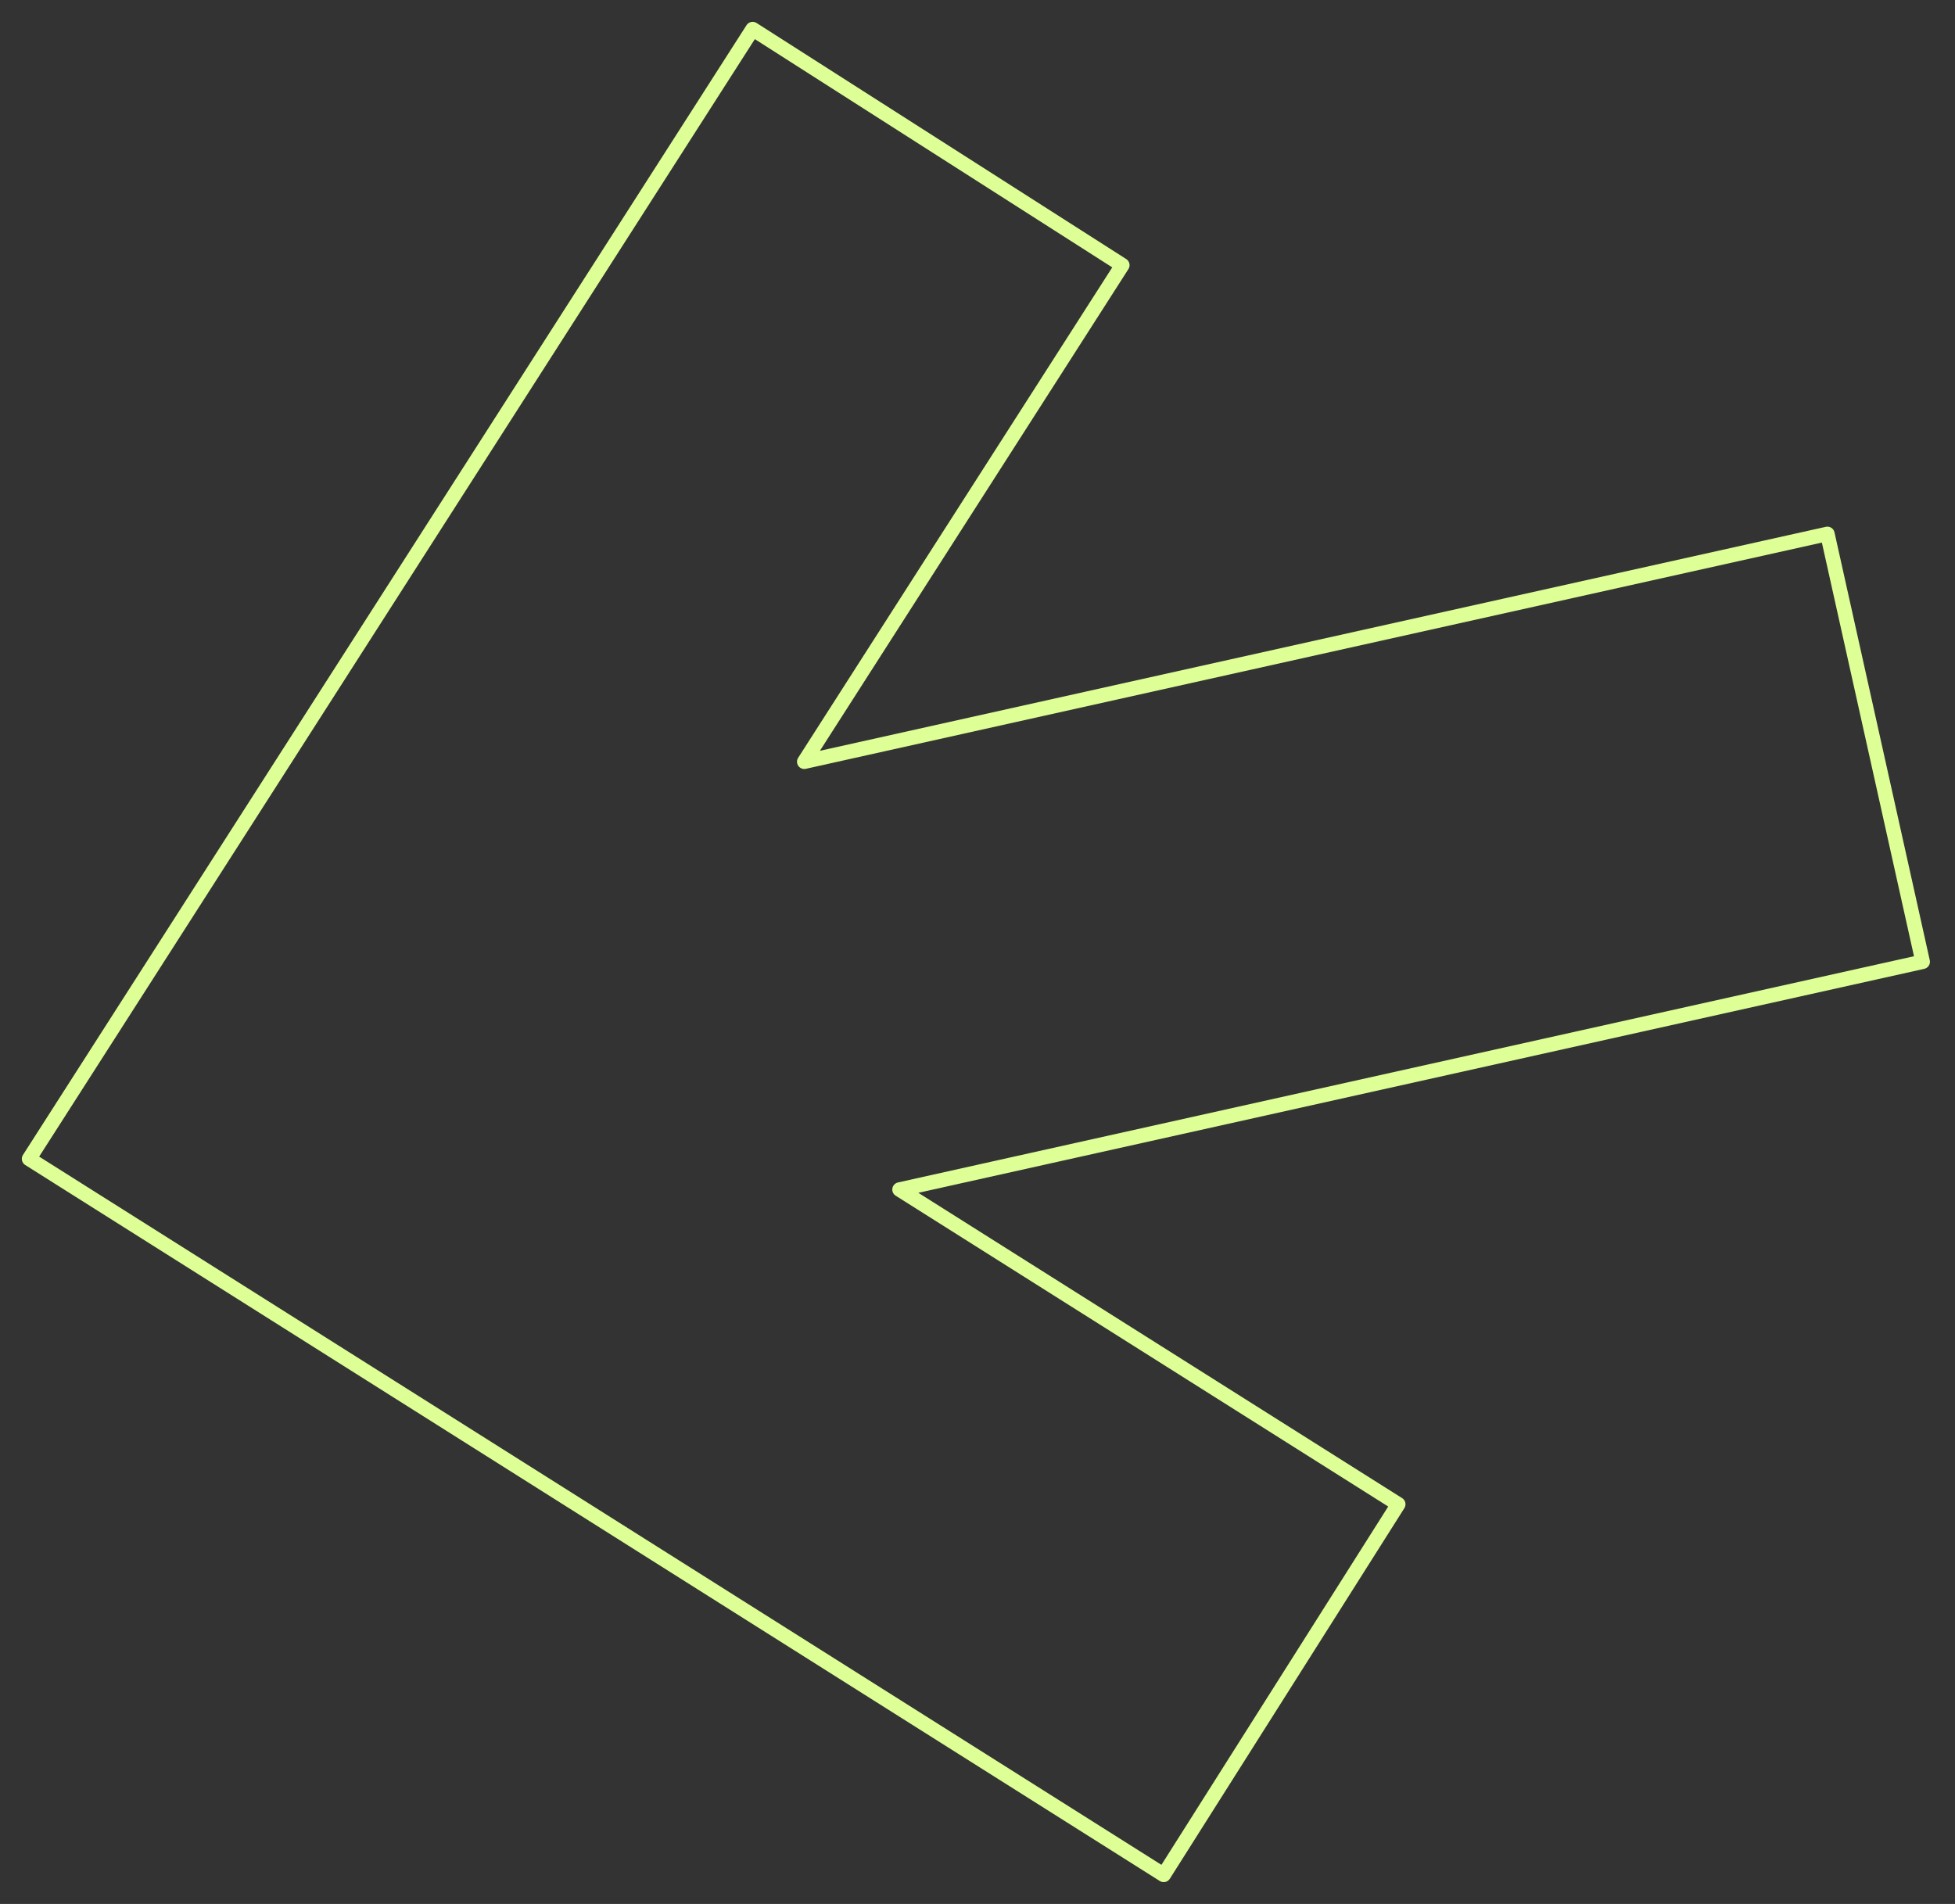 <?xml version="1.0" encoding="UTF-8"?> <svg xmlns="http://www.w3.org/2000/svg" width="269" height="262" viewBox="0 0 269 262" fill="none"><rect x="0" y="0" width="269" height="262" fill="#333333" stroke="none"/> <path fill-rule="evenodd" clip-rule="evenodd" d="M264.551 132.345L123.775 163.692L192.391 206.998L160.119 257.996L4.003 159.466L103.561 4.004L154.423 36.489L110.665 104.819L251.441 73.471L264.551 132.345Z" stroke="#DDFF96" stroke-width="2" stroke-linecap="square" stroke-linejoin="round"></path> </svg> 